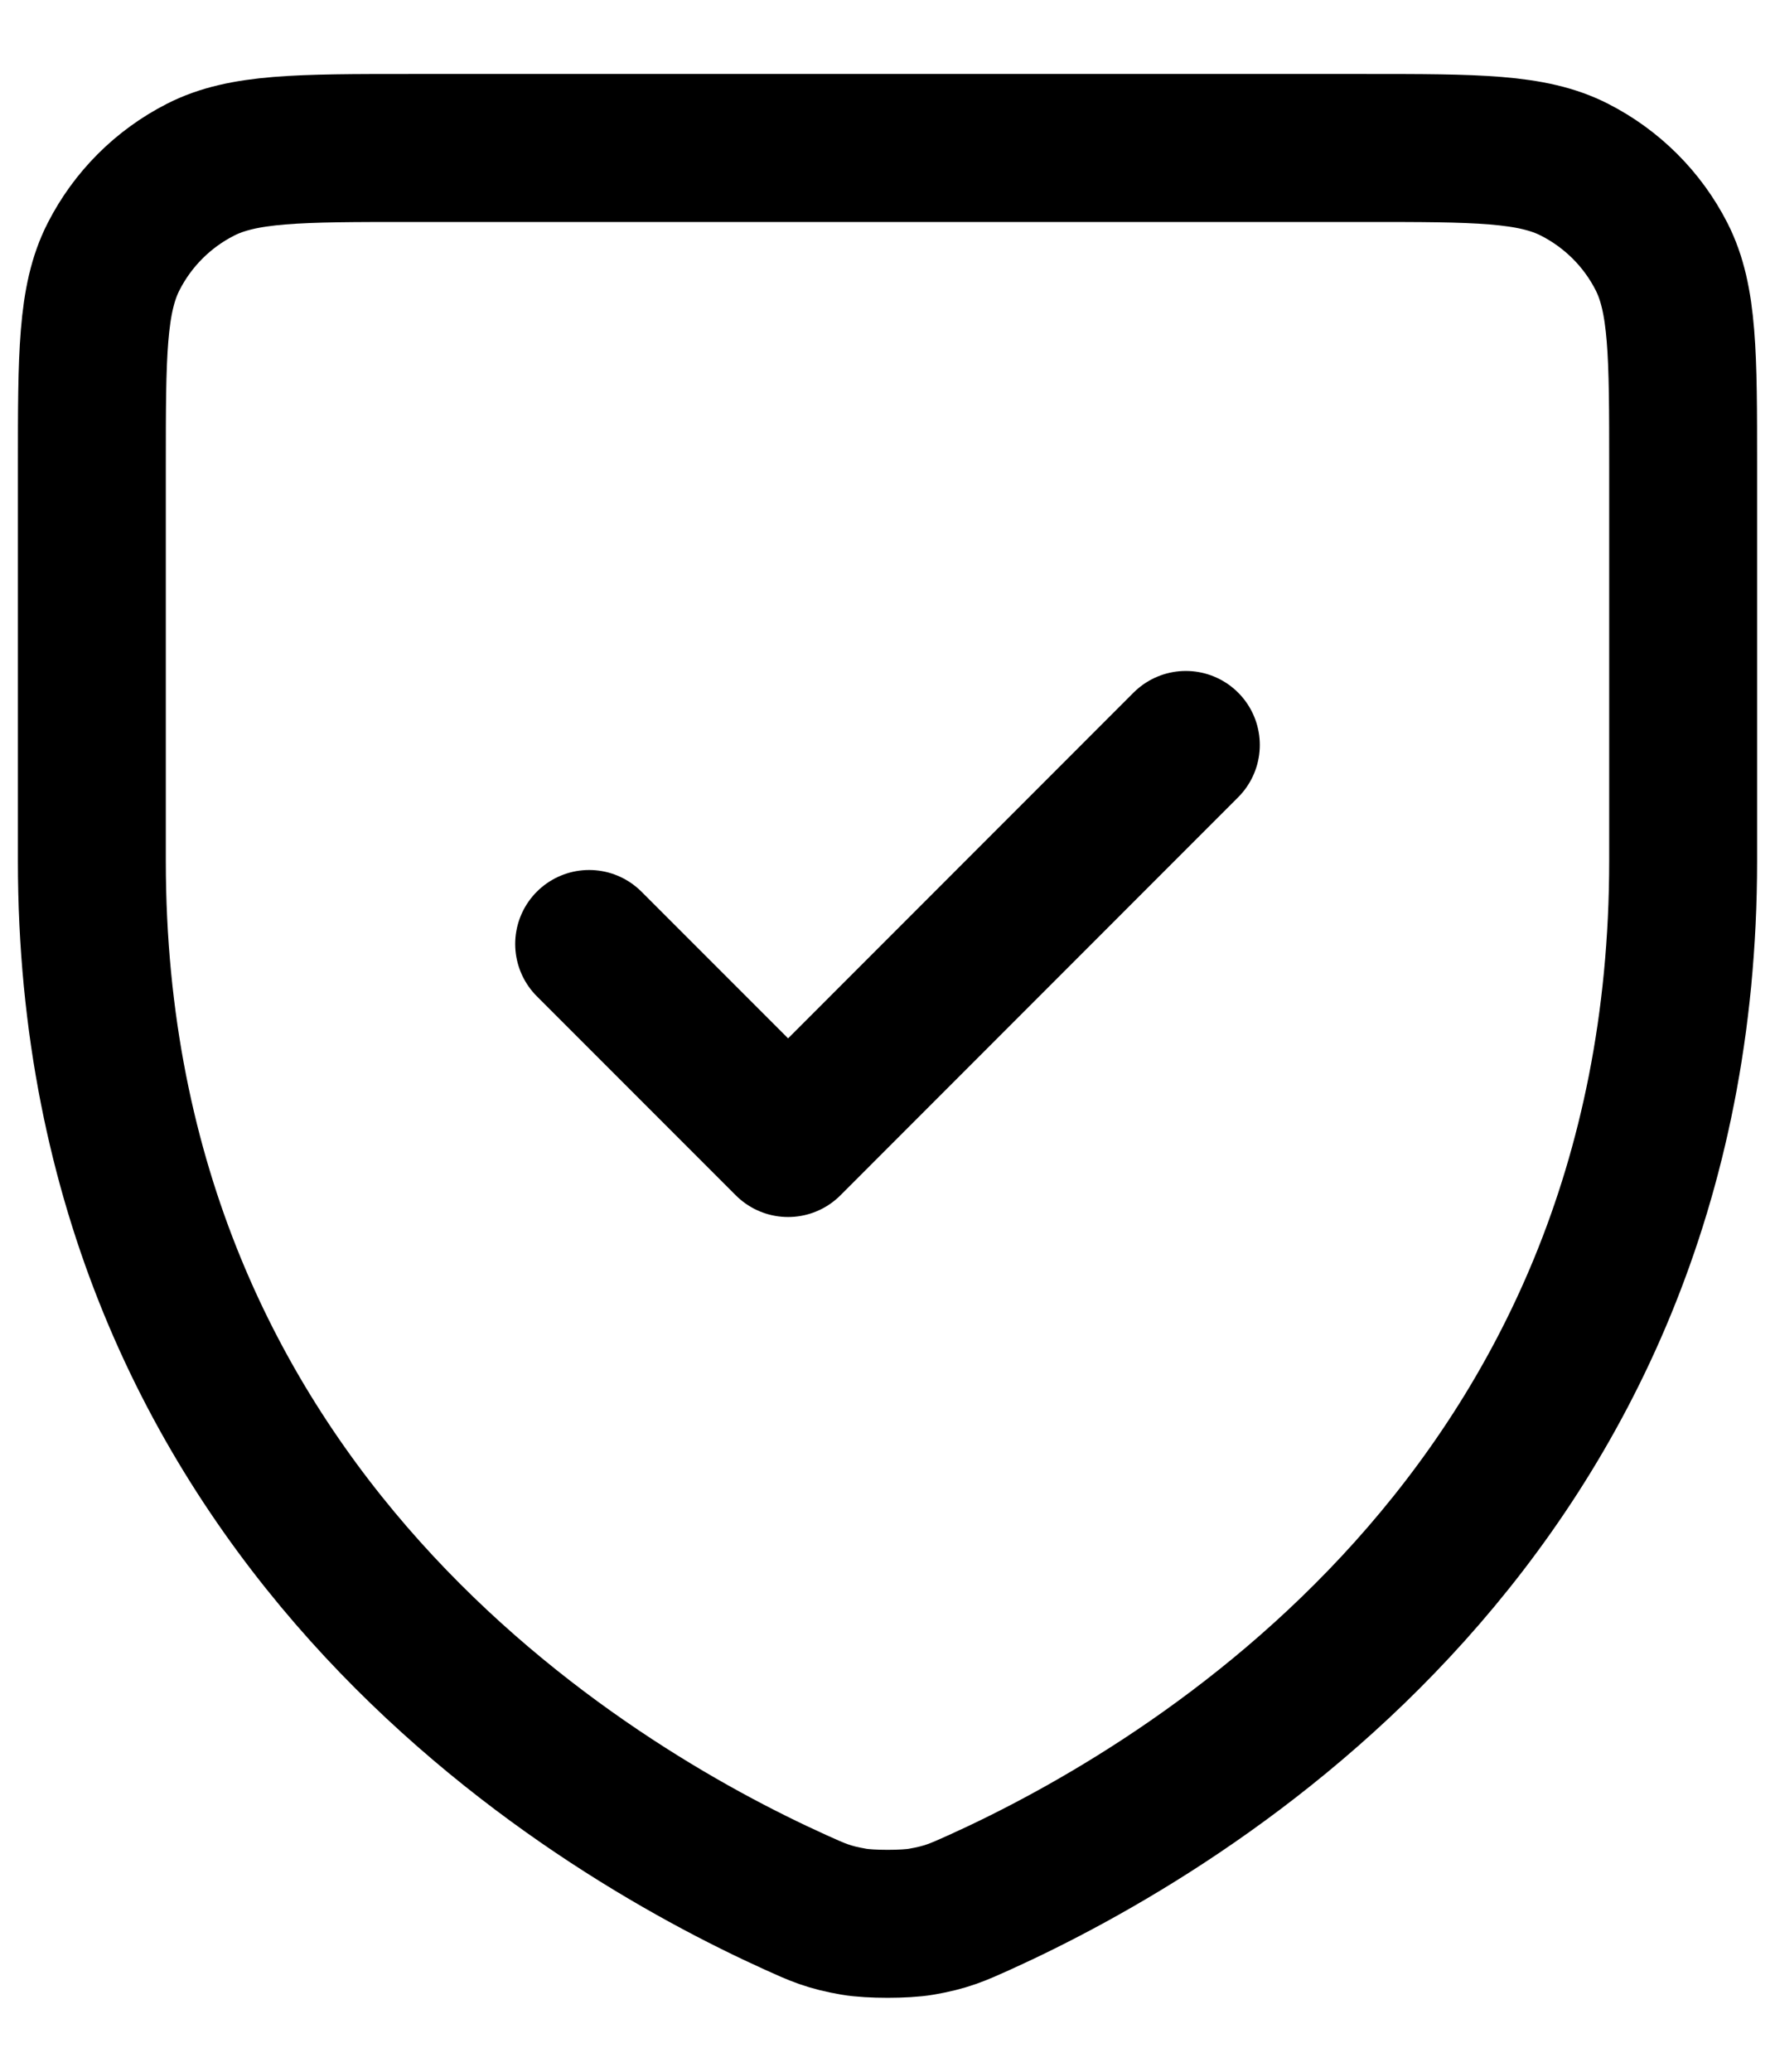 <svg width="12" height="14" viewBox="0 0 12 14" fill="none" xmlns="http://www.w3.org/2000/svg">
<path d="M8.017 5.034L5.328 7.724L3.983 6.379M11.379 5.818C11.379 10.234 8.039 12.214 6.623 12.855L6.621 12.856C6.472 12.923 6.397 12.957 6.228 12.986C6.121 13.005 5.88 13.005 5.773 12.986C5.603 12.957 5.528 12.923 5.378 12.855C3.961 12.214 0.621 10.234 0.621 5.818V3.152C0.621 2.399 0.621 2.022 0.768 1.734C0.897 1.481 1.102 1.276 1.355 1.147C1.643 1 2.02 1 2.773 1H9.228C9.981 1 10.357 1 10.645 1.147C10.898 1.276 11.104 1.481 11.233 1.734C11.379 2.021 11.379 2.398 11.379 3.15V5.818Z" stroke="black" stroke-linecap="round" stroke-linejoin="round"/>
</svg>
